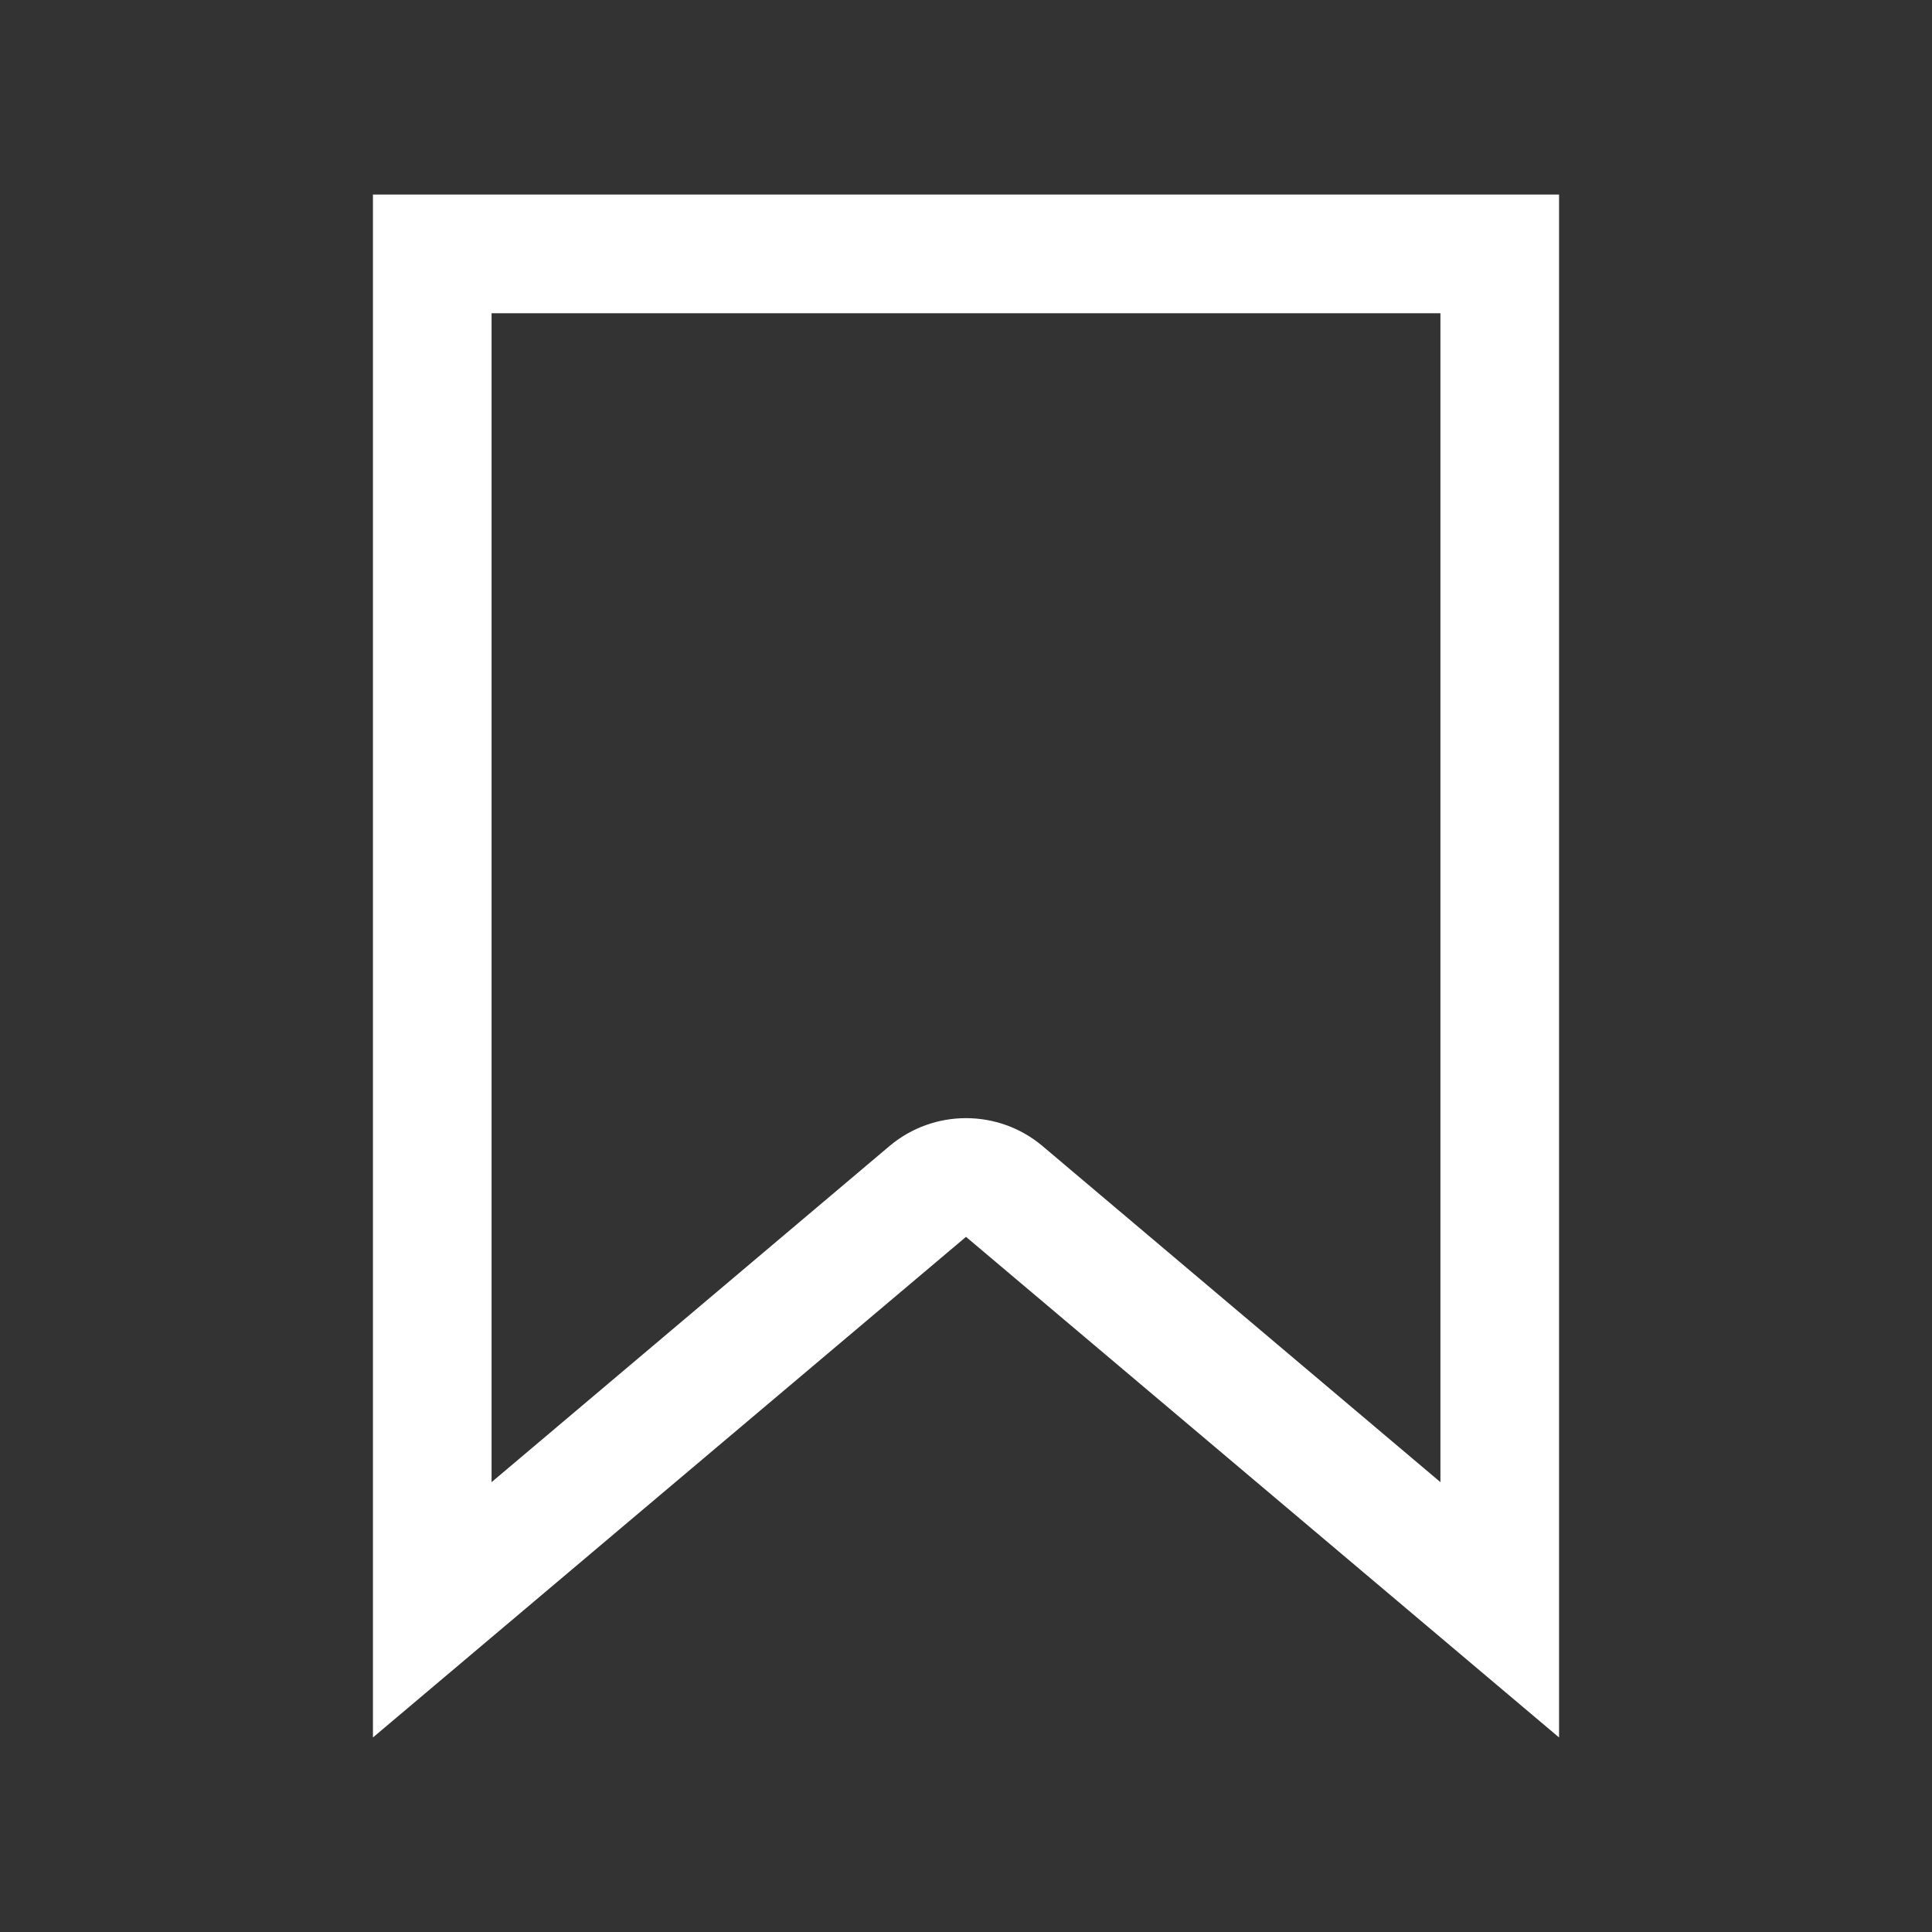 <svg width="32" height="32" viewBox="0 0 32 32" fill="none" xmlns="http://www.w3.org/2000/svg">
<rect x="0" y="0" width="32" height="32" fill="#333333" stroke="none"/>
<path d="M6.177 3.222V28.778L16 20.486L25.823 28.778V3.222H6.177ZM23.858 24.549L17.268 18.983C16.902 18.674 16.451 18.52 16 18.52C15.549 18.52 15.098 18.674 14.732 18.983L8.142 24.549V5.188H23.858V24.549Z" fill="white"/>
</svg>
